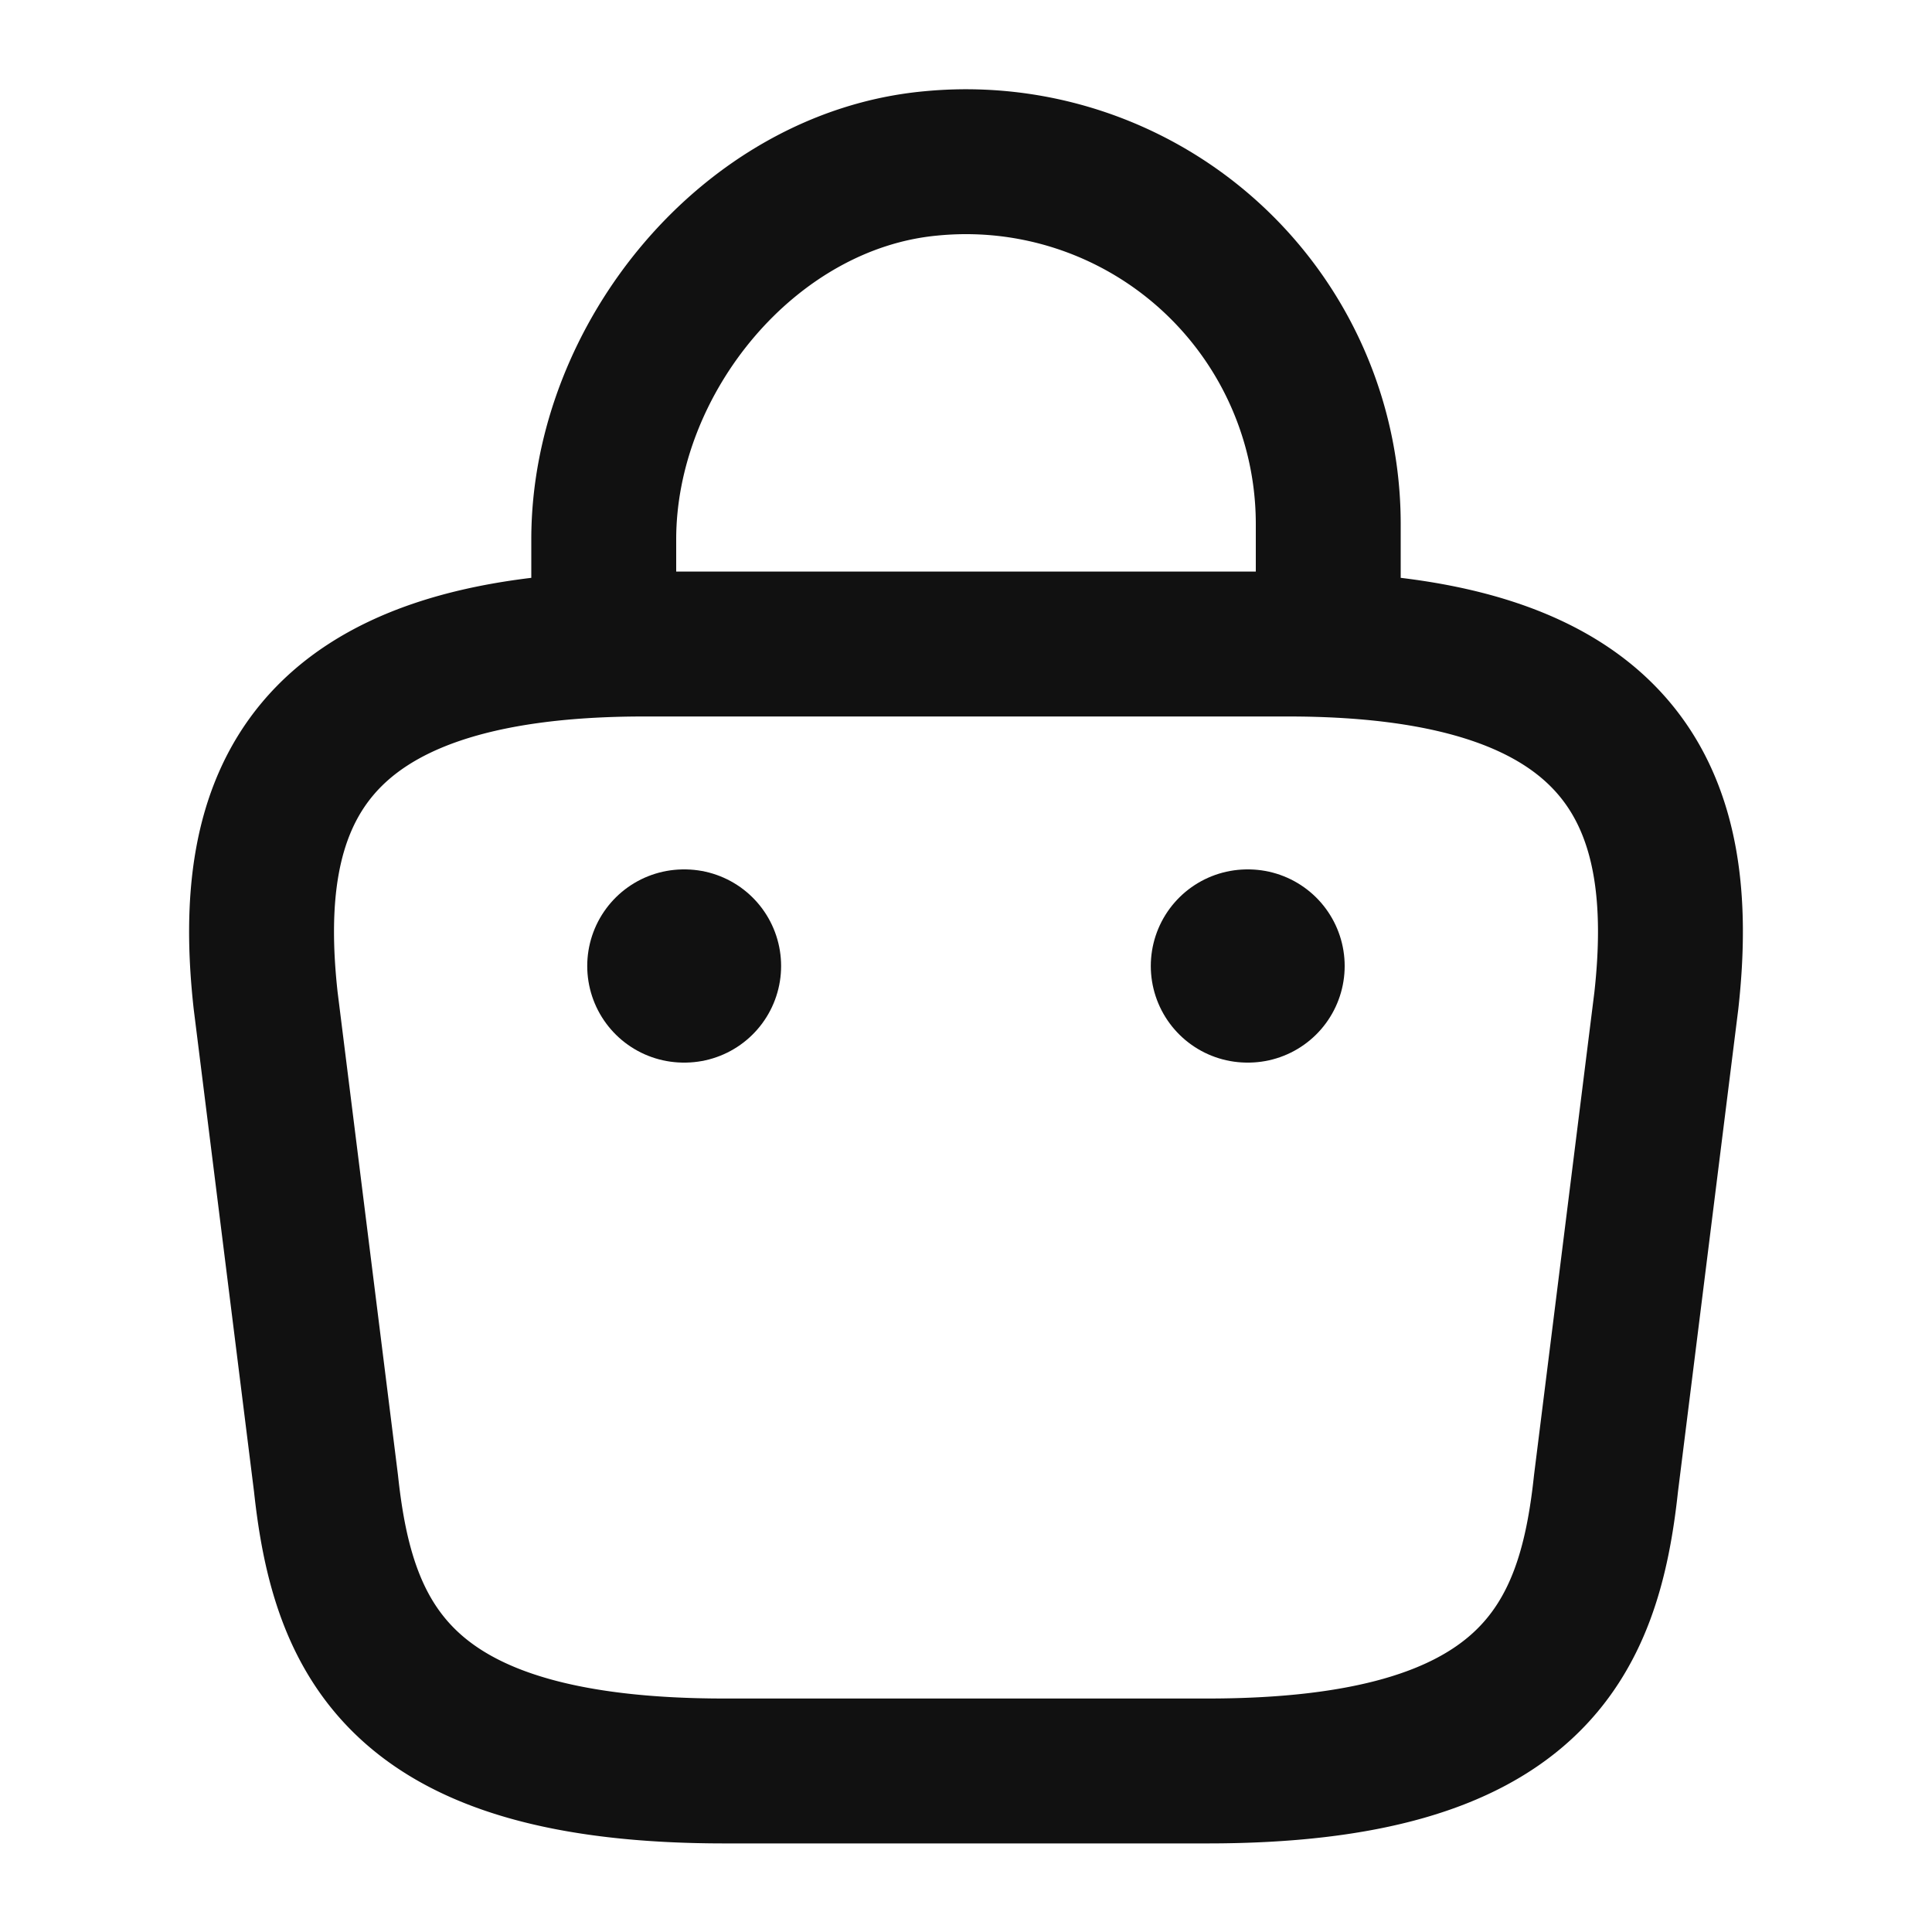 <svg xmlns="http://www.w3.org/2000/svg" width="20" height="20" fill="none"><path stroke="#111" stroke-linecap="round" stroke-linejoin="round" stroke-miterlimit="10" stroke-width="1.5" d="M6.25 6.392v-.809c0-1.875 1.508-3.716 3.383-3.891a3.75 3.75 0 0 1 4.117 3.733v1.15M7.5 18.333h5c3.35 0 3.95-1.341 4.125-2.975l.625-5c.225-2.033-.358-3.691-3.917-3.691H6.667c-3.559 0-4.142 1.658-3.917 3.691l.625 5c.175 1.634.775 2.975 4.125 2.975z"/><path stroke="#111" stroke-linecap="round" stroke-linejoin="round" stroke-width="2" d="M12.913 10h.007m-5.841 0h.007"/></svg>